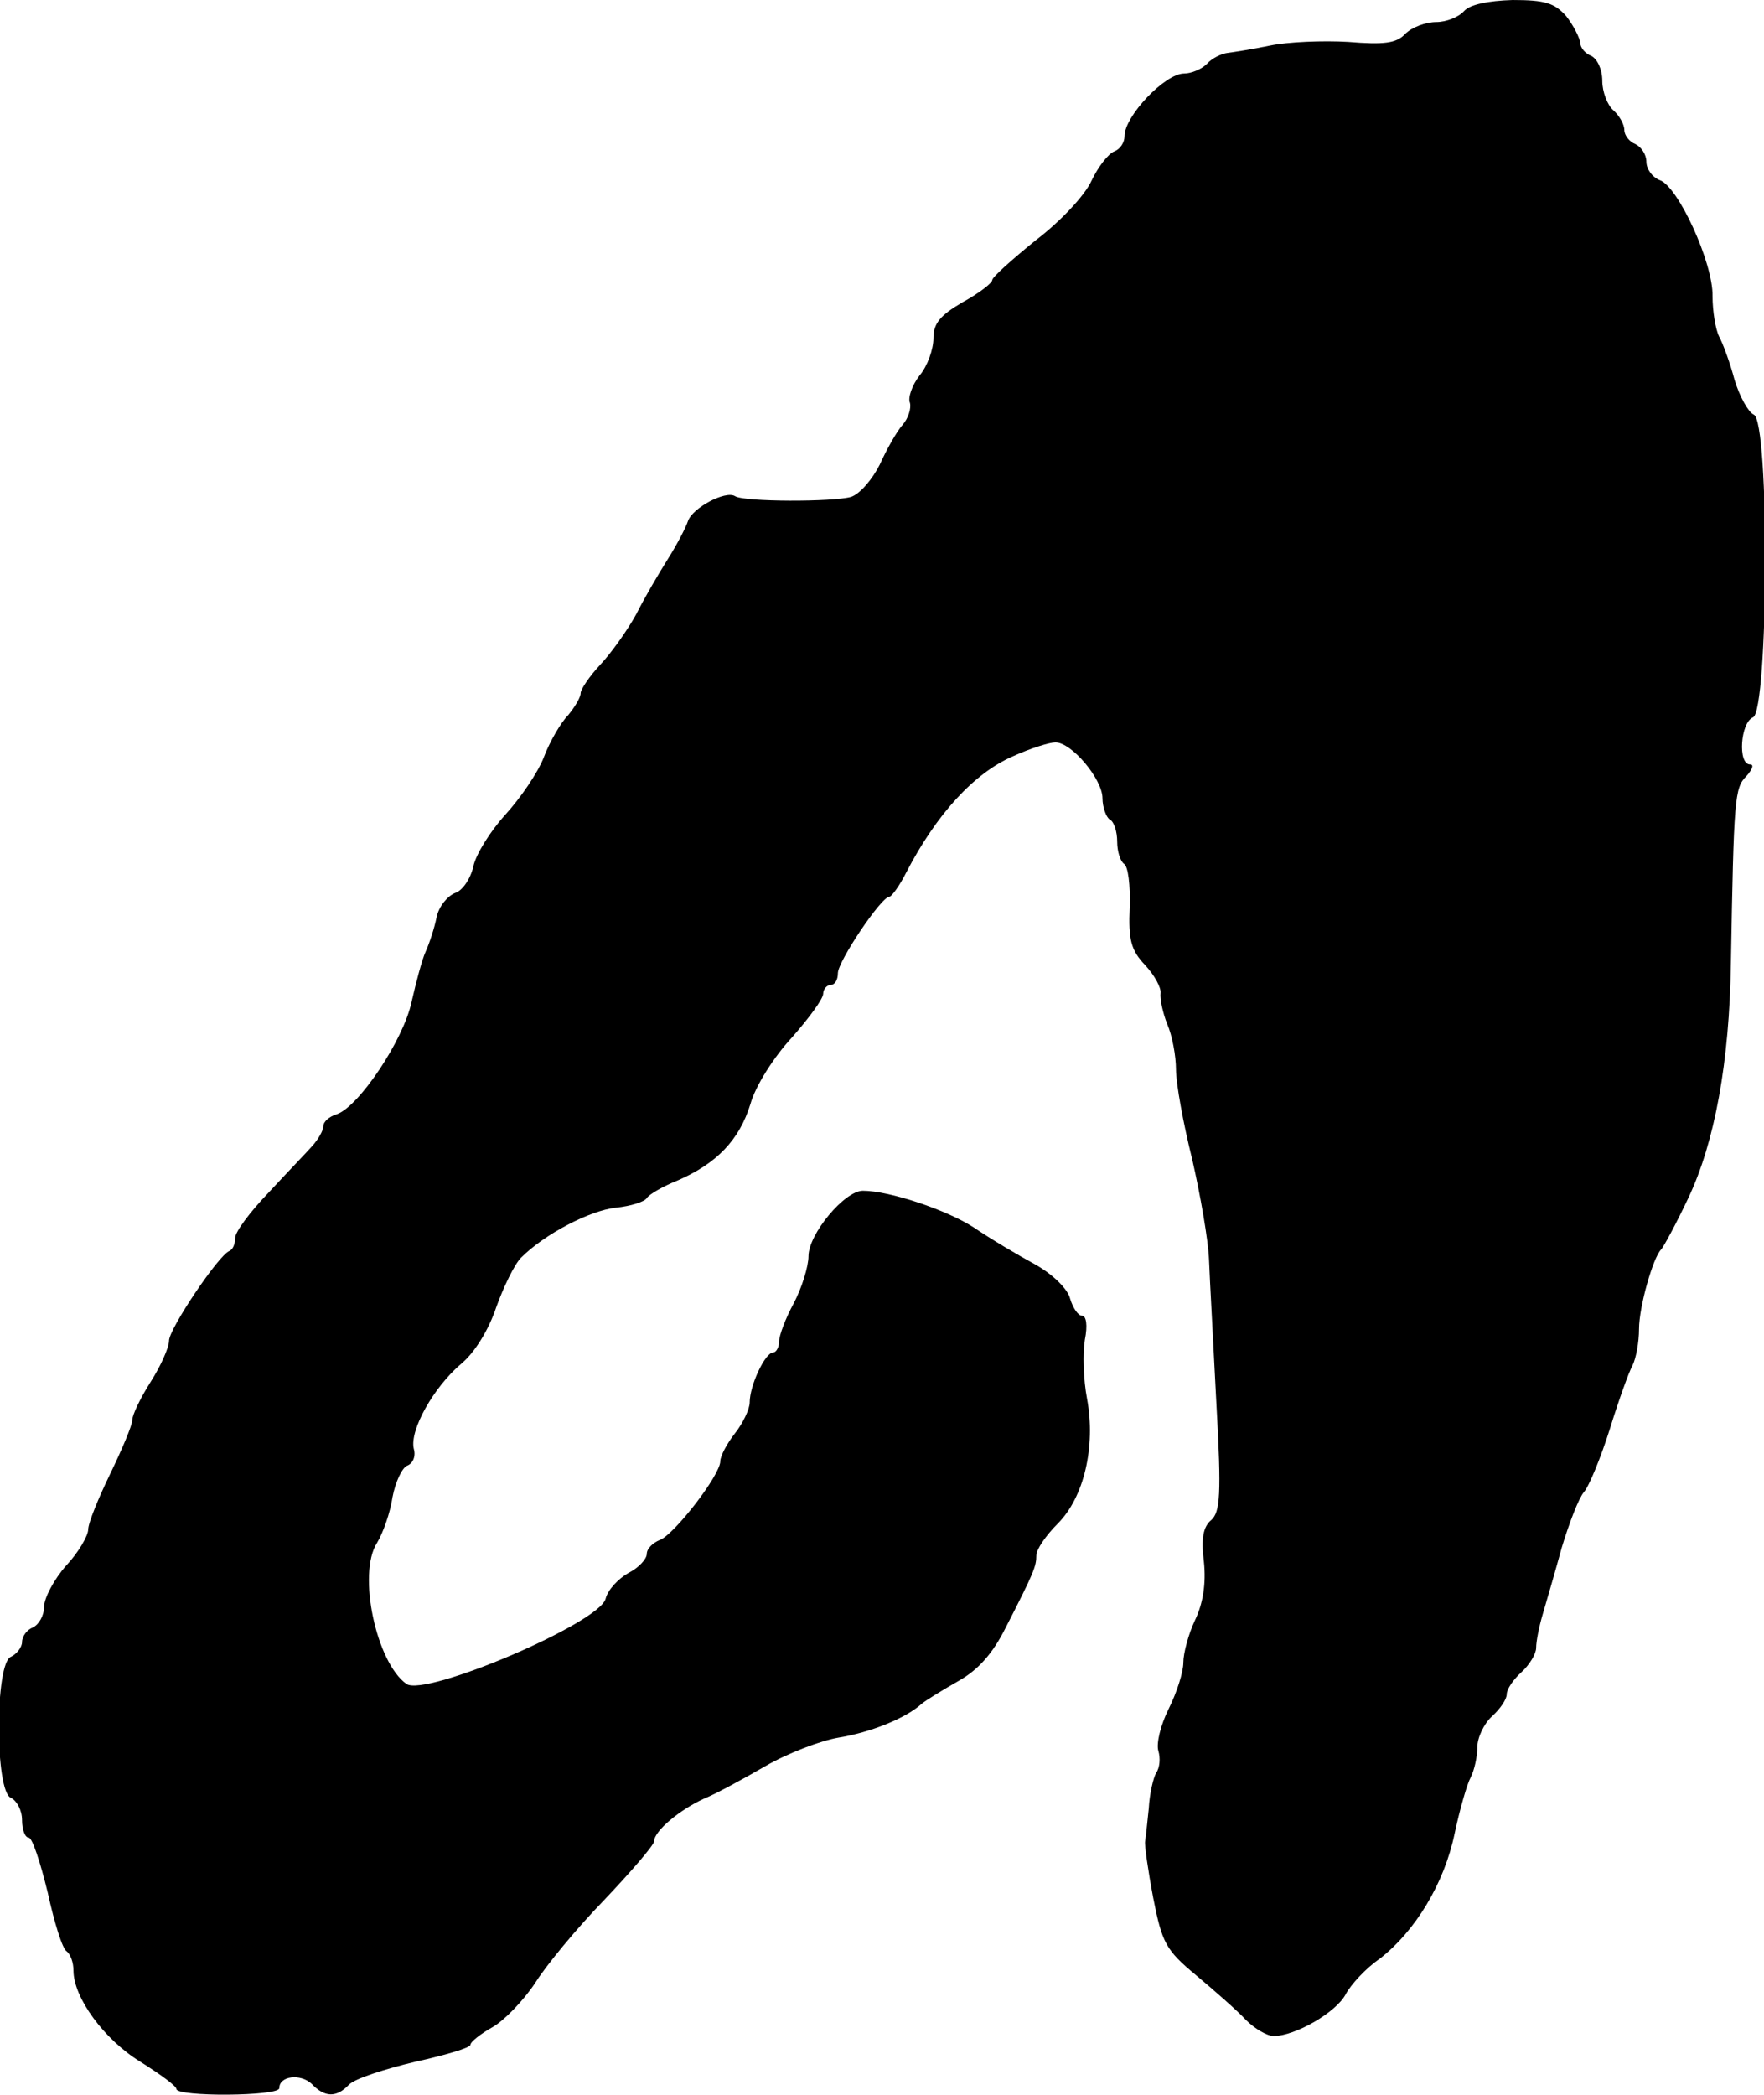 <?xml version="1.0" standalone="no"?>
<!DOCTYPE svg PUBLIC "-//W3C//DTD SVG 20010904//EN"
 "http://www.w3.org/TR/2001/REC-SVG-20010904/DTD/svg10.dtd">
<svg version="1.0" xmlns="http://www.w3.org/2000/svg"
 width="240pt" height="285pt" viewBox="0 0 240 285"
 preserveAspectRatio="xMidYMid meet">
<g transform="translate(0,285) scale(0.1,-0.1)"
fill="#000000" stroke="none">
<path d="M1992 2835 c-7 -8 -24 -15 -38 -15 -14 0 -33 -7 -42 -16 -12 -13 -29
-15 -78 -11 -34 2 -82 0 -106 -5 -24 -5 -50 -9 -58 -10 -8 -1 -21 -7 -28 -15
-7 -7 -21 -13 -31 -13 -26 0 -81 -58 -81 -85 0 -9 -6 -18 -14 -21 -8 -3 -22
-21 -31 -40 -9 -20 -43 -56 -76 -81 -32 -26 -59 -50 -59 -54 0 -4 -18 -18 -40
-30 -31 -18 -40 -29 -40 -49 0 -15 -8 -38 -19 -51 -10 -13 -16 -30 -13 -37 2
-7 -2 -21 -10 -30 -8 -9 -22 -34 -31 -54 -10 -20 -27 -40 -39 -44 -24 -7 -146
-7 -158 1 -13 8 -58 -16 -64 -34 -3 -9 -15 -32 -27 -51 -12 -19 -32 -53 -43
-75 -12 -22 -34 -53 -49 -69 -15 -16 -27 -34 -27 -39 0 -6 -8 -19 -17 -30 -10
-10 -25 -36 -33 -57 -8 -21 -32 -56 -53 -79 -20 -22 -40 -54 -43 -70 -4 -17
-15 -33 -25 -36 -10 -4 -22 -18 -25 -33 -3 -15 -10 -36 -15 -47 -5 -11 -13
-42 -19 -68 -11 -52 -72 -143 -102 -153 -10 -3 -18 -10 -18 -16 0 -6 -7 -18
-15 -27 -8 -9 -35 -37 -60 -64 -25 -26 -45 -53 -45 -61 0 -8 -3 -16 -8 -18
-15 -6 -82 -106 -82 -122 0 -9 -11 -34 -25 -56 -14 -22 -25 -45 -25 -52 0 -7
-14 -40 -30 -73 -16 -33 -30 -67 -30 -76 0 -8 -13 -31 -30 -49 -16 -18 -30
-44 -30 -56 0 -12 -7 -24 -15 -28 -8 -3 -15 -12 -15 -20 0 -7 -7 -16 -15 -20
-22 -8 -22 -184 0 -192 8 -4 15 -17 15 -30 0 -13 4 -24 9 -24 5 0 16 -34 26
-75 9 -41 20 -77 26 -80 5 -4 9 -15 9 -26 0 -37 42 -94 91 -124 27 -17 49 -33
49 -37 0 -11 140 -10 140 1 0 17 29 20 44 6 18 -19 34 -19 51 -1 8 8 48 21 90
31 41 9 75 19 75 23 0 4 14 15 30 24 16 9 42 36 58 60 15 24 57 75 94 113 37
39 68 75 68 80 0 14 35 43 68 58 15 6 52 26 83 44 31 18 76 35 100 39 43 7 91
26 113 46 6 5 29 19 50 31 27 15 47 38 64 72 39 76 42 84 42 99 0 8 13 27 29
43 36 36 52 105 40 170 -5 26 -6 62 -3 80 4 20 2 33 -4 33 -5 0 -12 10 -16 23
-3 13 -23 33 -48 47 -24 13 -61 35 -83 50 -37 24 -115 50 -151 50 -25 0 -74
-59 -74 -89 0 -14 -9 -43 -20 -64 -11 -20 -20 -44 -20 -52 0 -8 -4 -15 -8 -15
-11 0 -32 -45 -32 -68 0 -9 -9 -28 -20 -42 -11 -14 -20 -31 -20 -38 0 -19 -63
-100 -82 -107 -10 -4 -18 -12 -18 -19 0 -7 -11 -19 -25 -26 -14 -8 -28 -23
-31 -35 -8 -33 -245 -134 -271 -116 -41 29 -67 150 -40 192 8 13 18 41 21 62
4 21 13 40 20 43 8 3 12 13 9 23 -6 25 27 84 65 116 18 15 37 46 47 76 10 28
25 59 34 68 32 32 93 64 129 68 20 2 39 8 42 13 3 5 22 16 42 24 53 23 84 55
99 104 7 25 32 64 56 90 23 26 43 53 43 60 0 6 5 12 10 12 6 0 10 7 10 16 0
16 59 104 70 104 3 0 14 15 23 33 41 79 92 135 145 158 24 11 50 19 58 19 22
0 64 -50 64 -76 0 -12 5 -26 10 -29 6 -3 10 -17 10 -30 0 -13 4 -26 9 -30 6
-3 9 -30 8 -59 -2 -45 2 -59 21 -79 13 -14 22 -31 21 -38 -1 -8 3 -27 9 -42 7
-16 12 -44 12 -62 0 -19 10 -74 22 -122 11 -48 22 -110 23 -138 1 -27 6 -115
10 -195 7 -124 5 -147 -7 -158 -11 -9 -14 -25 -10 -57 3 -29 -1 -56 -12 -79
-9 -19 -16 -45 -16 -58 0 -13 -9 -41 -20 -63 -11 -22 -17 -47 -14 -57 3 -10 2
-23 -3 -30 -4 -7 -9 -29 -10 -48 -2 -19 -4 -39 -5 -45 -1 -5 4 -40 11 -77 12
-61 17 -71 58 -105 25 -21 56 -48 68 -61 12 -12 29 -22 38 -22 29 0 85 32 98
57 7 13 27 35 46 48 49 38 88 103 102 170 7 33 17 68 22 77 5 10 9 28 9 41 0
13 9 32 20 42 11 10 20 23 20 30 0 7 9 20 20 30 11 10 20 25 20 33 0 9 4 29 9
46 5 17 17 58 26 91 10 33 23 67 30 75 7 8 23 47 35 85 12 39 26 78 31 87 5
10 9 32 9 50 0 30 19 97 30 108 3 3 20 34 37 70 36 76 56 185 58 320 4 225 5
238 21 254 8 9 11 16 5 16 -17 0 -13 57 4 64 21 8 23 404 1 412 -7 3 -19 24
-26 47 -6 23 -16 50 -21 59 -5 10 -9 35 -9 55 1 45 -47 150 -72 158 -10 4 -18
15 -18 25 0 10 -7 20 -15 24 -8 3 -15 12 -15 19 0 8 -7 20 -15 27 -8 7 -15 25
-15 40 0 16 -7 30 -15 34 -8 3 -15 11 -15 18 -1 7 -9 23 -19 36 -16 18 -29 22
-73 22 -33 -1 -58 -6 -66 -15z"/>
</g>
</svg>
